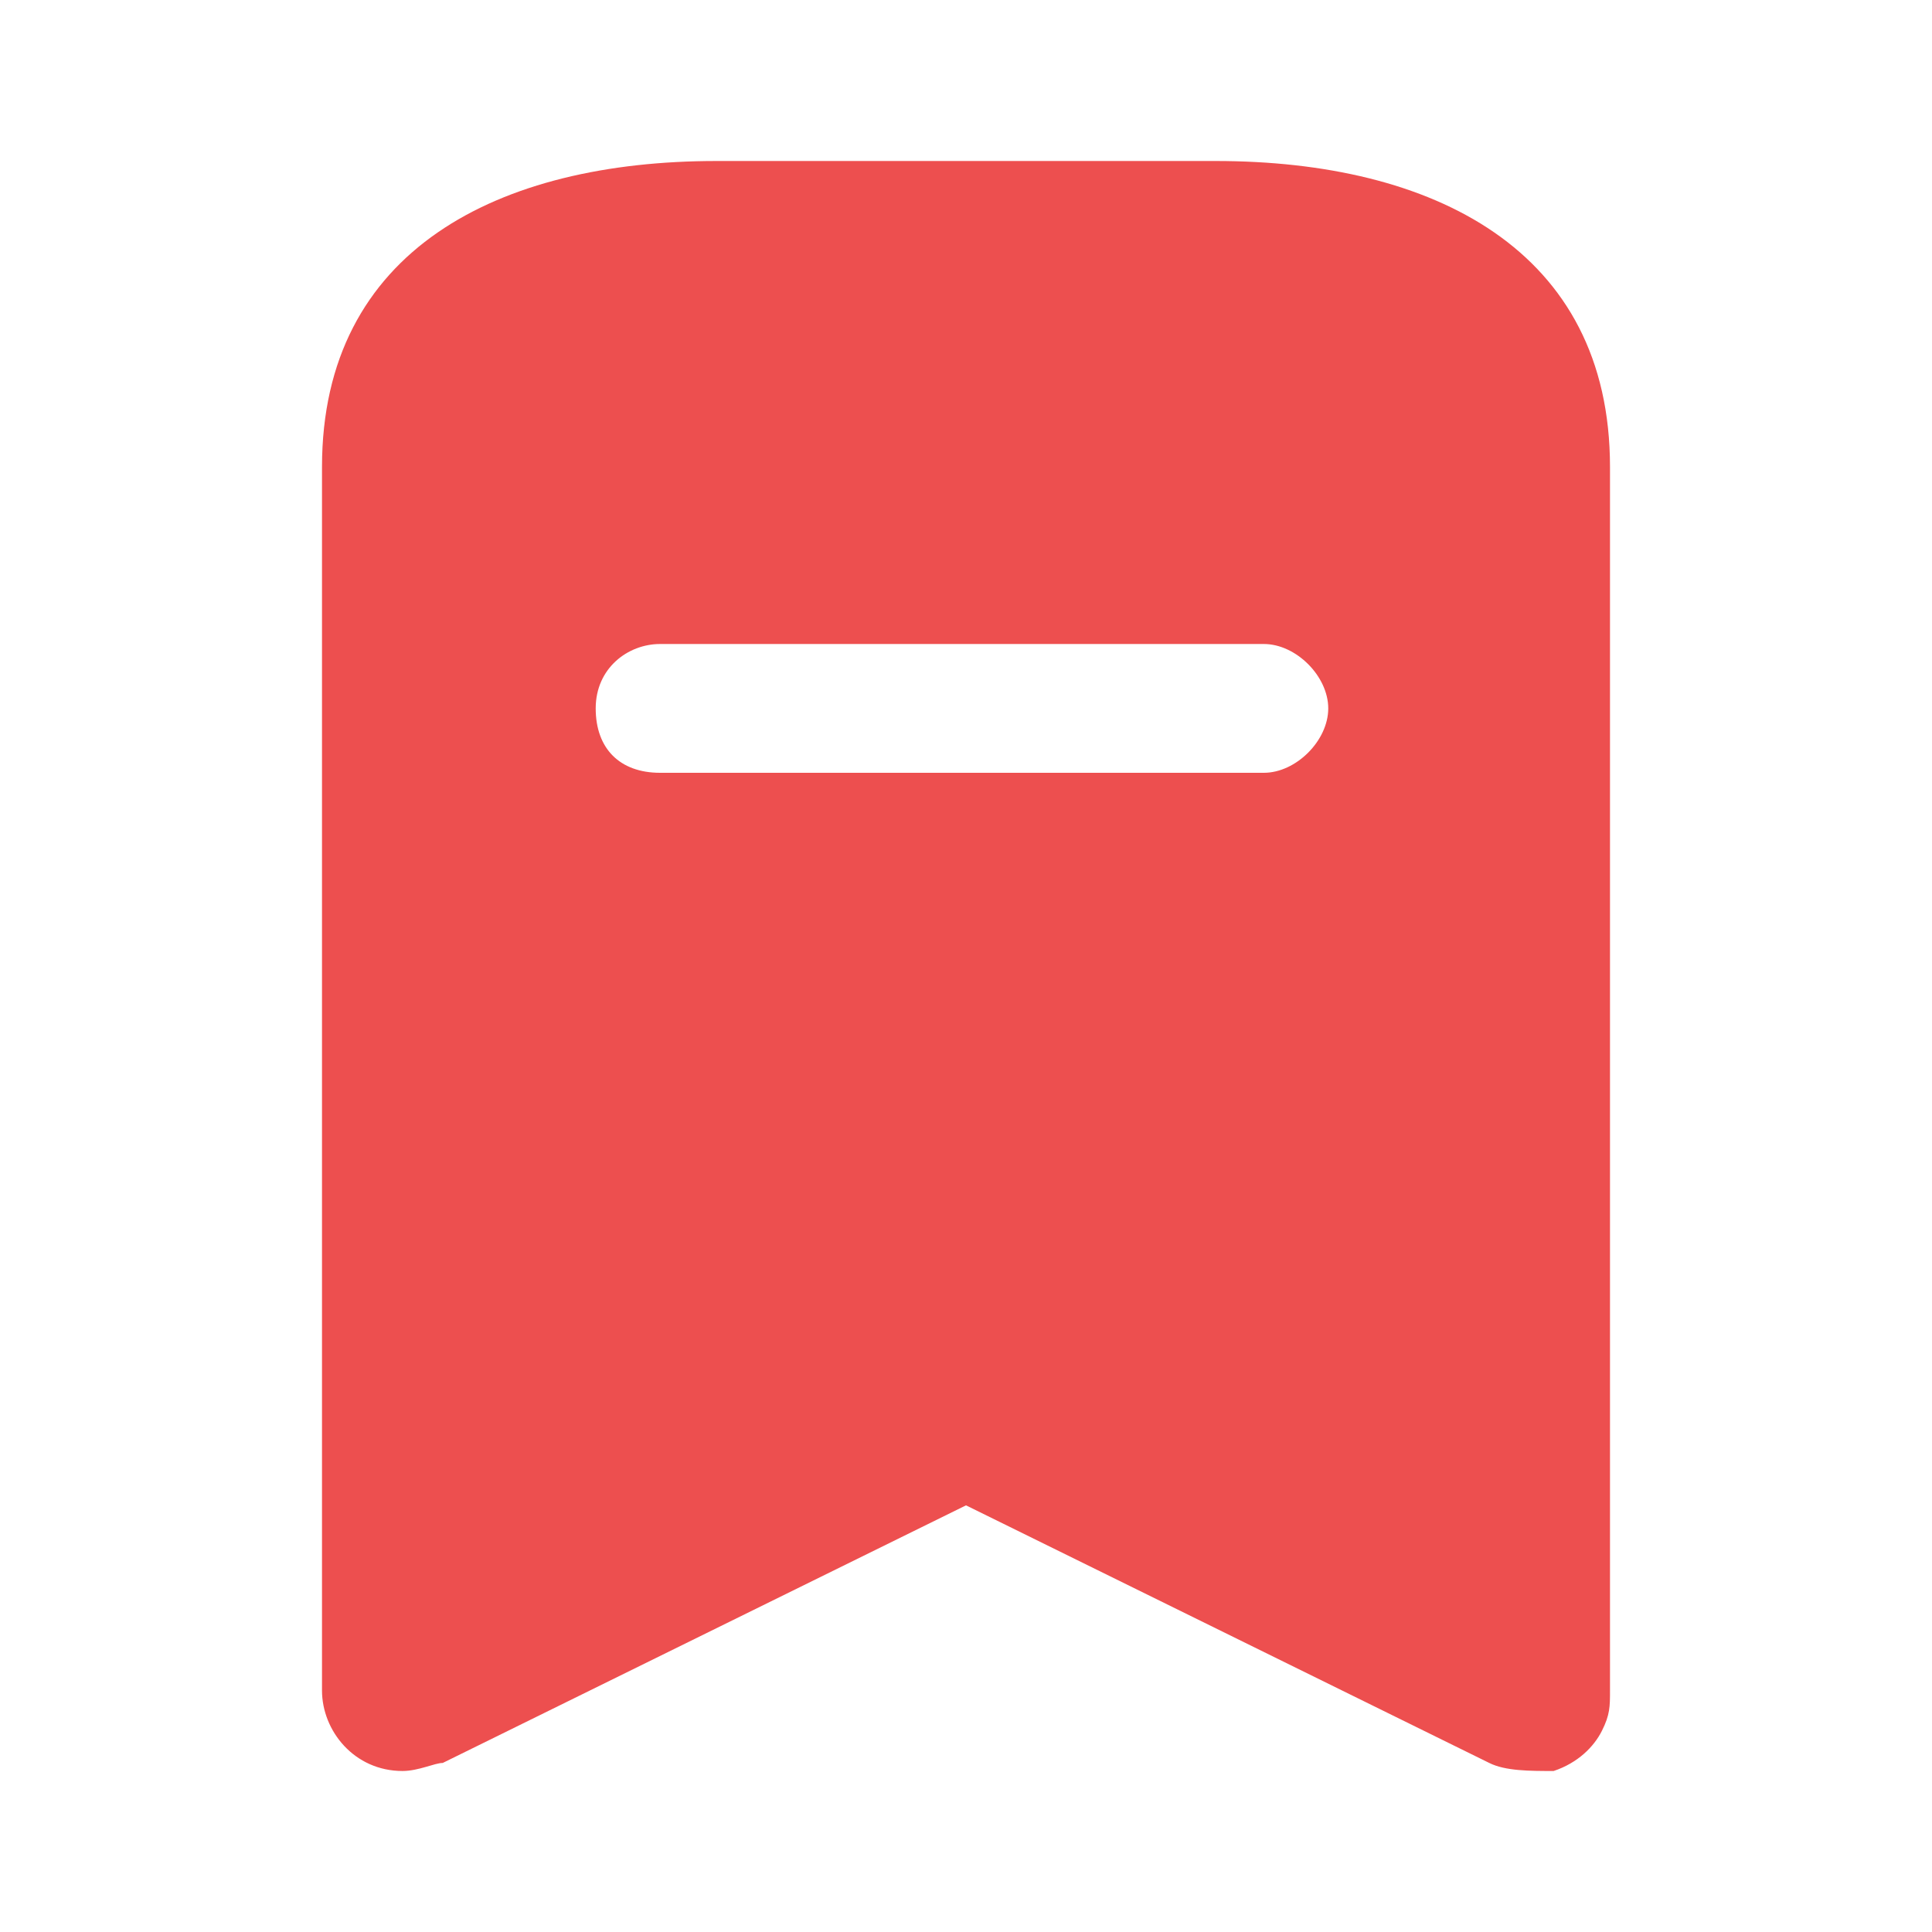 <?xml version="1.0" encoding="UTF-8"?> <svg xmlns="http://www.w3.org/2000/svg" version="1.1" viewBox="0 0 24 24"><defs><style> .cls-1 { fill: #ed4f4f; fill-rule: evenodd; } </style></defs><g><g id="_Слой_1" data-name="Слой_1"><path class="cls-1" d="M8.9,2h6.2c2.7,0,4.9,1.1,4.9,3.8v15.2c0,.2,0,.3-.1.5-.1.2-.3.4-.6.5-.3,0-.6,0-.8-.1l-6.5-3.2-6.5,3.2c-.1,0-.3.1-.5.1-.6,0-1-.5-1-1V5.8c0-2.7,2.2-3.8,4.9-3.8ZM8.2,9.6h7.5c.4,0,.8-.4.8-.8s-.4-.8-.8-.8h-7.5c-.4,0-.8.3-.8.8s.3.8.8.8Z"></path></g></g></svg> 